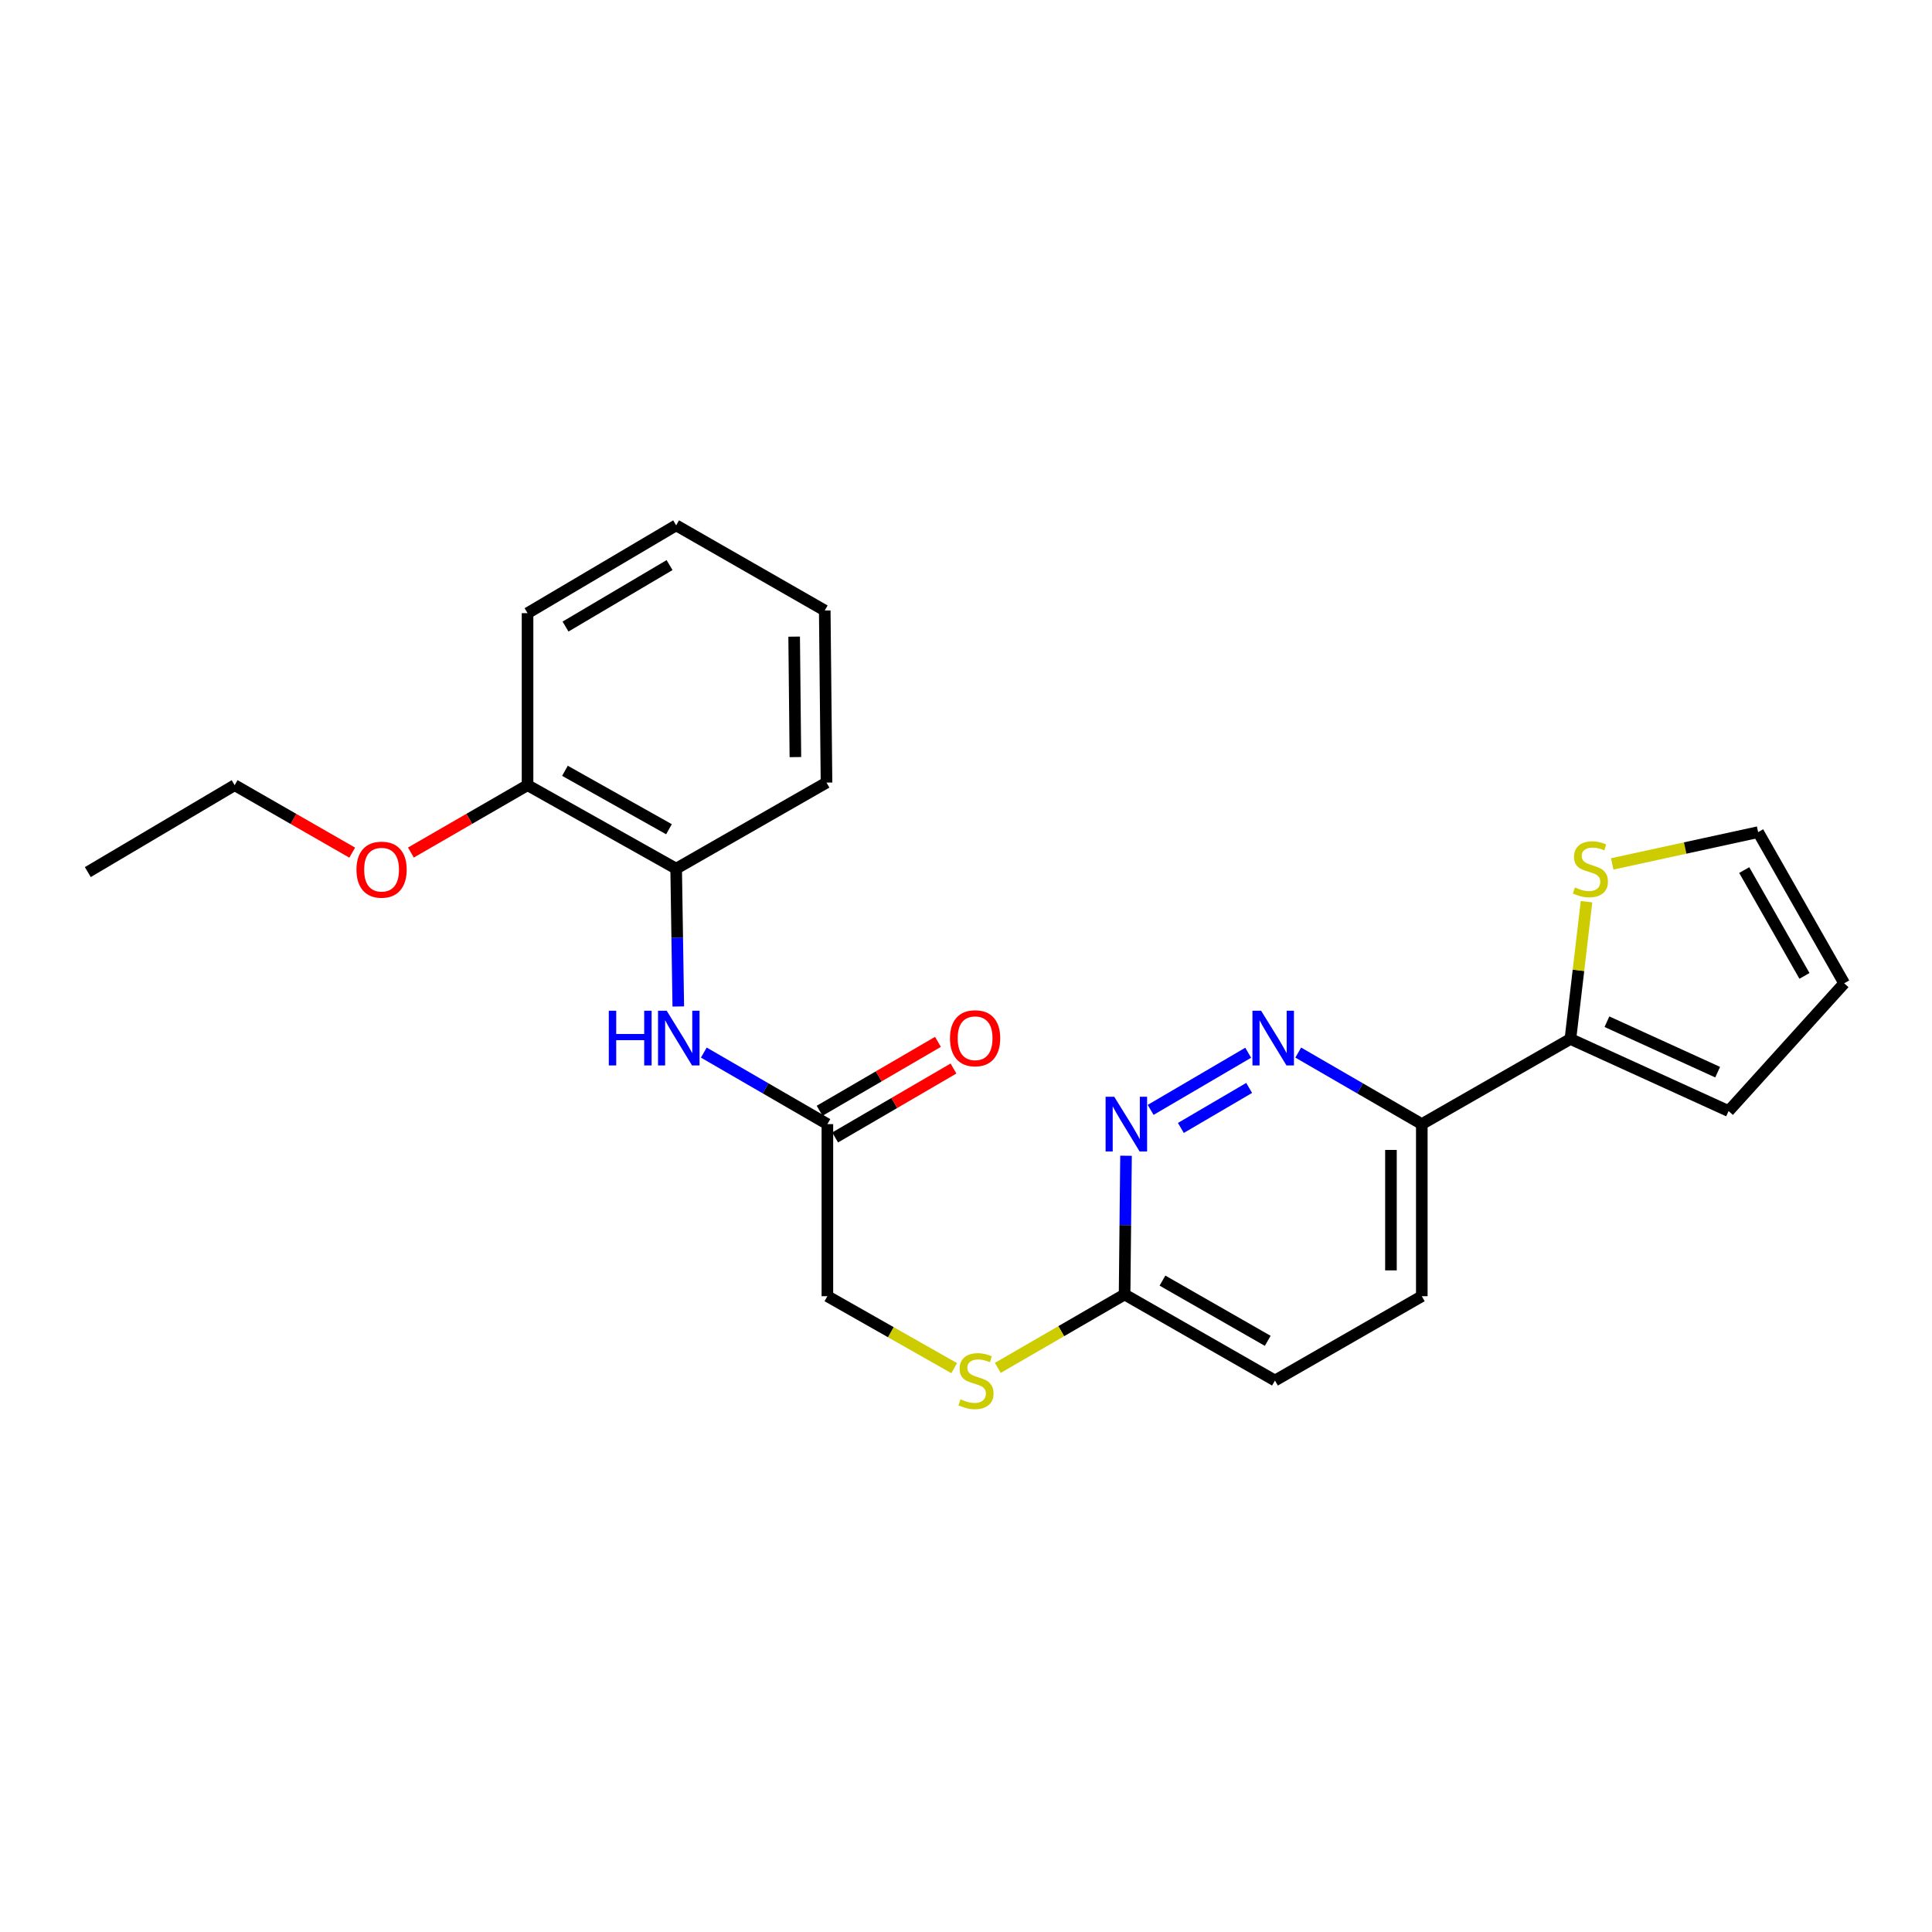 <?xml version='1.0' encoding='iso-8859-1'?>
<svg version='1.1' baseProfile='full'
              xmlns='http://www.w3.org/2000/svg'
                      xmlns:rdkit='http://www.rdkit.org/xml'
                      xmlns:xlink='http://www.w3.org/1999/xlink'
                  xml:space='preserve'
width='1000px' height='1000px' viewBox='0 0 1000 1000'>
<!-- END OF HEADER -->
<rect style='opacity:1.0;fill:#FFFFFF;stroke:none' width='1000' height='1000' x='0' y='0'> </rect>
<path class='bond-1' d='M 646.062,544.892 L 595.565,574.479' style='fill:none;fill-rule:evenodd;stroke:#0000FF;stroke-width:6px;stroke-linecap:butt;stroke-linejoin:miter;stroke-opacity:1' />
<path class='bond-1' d='M 646.561,563.11 L 611.214,583.821' style='fill:none;fill-rule:evenodd;stroke:#0000FF;stroke-width:6px;stroke-linecap:butt;stroke-linejoin:miter;stroke-opacity:1' />
<path class='bond-2' d='M 671.966,544.813 L 703.945,563.328' style='fill:none;fill-rule:evenodd;stroke:#0000FF;stroke-width:6px;stroke-linecap:butt;stroke-linejoin:miter;stroke-opacity:1' />
<path class='bond-2' d='M 703.945,563.328 L 735.924,581.842' style='fill:none;fill-rule:evenodd;stroke:#000000;stroke-width:6px;stroke-linecap:butt;stroke-linejoin:miter;stroke-opacity:1' />
<path class='bond-0' d='M 812.844,537.77 L 735.924,581.842' style='fill:none;fill-rule:evenodd;stroke:#000000;stroke-width:6px;stroke-linecap:butt;stroke-linejoin:miter;stroke-opacity:1' />
<path class='bond-4' d='M 812.844,537.77 L 817.01,502.243' style='fill:none;fill-rule:evenodd;stroke:#000000;stroke-width:6px;stroke-linecap:butt;stroke-linejoin:miter;stroke-opacity:1' />
<path class='bond-4' d='M 817.01,502.243 L 821.176,466.716' style='fill:none;fill-rule:evenodd;stroke:#CCCC00;stroke-width:6px;stroke-linecap:butt;stroke-linejoin:miter;stroke-opacity:1' />
<path class='bond-8' d='M 812.844,537.77 L 894.715,575.081' style='fill:none;fill-rule:evenodd;stroke:#000000;stroke-width:6px;stroke-linecap:butt;stroke-linejoin:miter;stroke-opacity:1' />
<path class='bond-8' d='M 831.748,528.833 L 889.057,554.951' style='fill:none;fill-rule:evenodd;stroke:#000000;stroke-width:6px;stroke-linecap:butt;stroke-linejoin:miter;stroke-opacity:1' />
<path class='bond-7' d='M 582.828,598.207 L 582.456,634.114' style='fill:none;fill-rule:evenodd;stroke:#0000FF;stroke-width:6px;stroke-linecap:butt;stroke-linejoin:miter;stroke-opacity:1' />
<path class='bond-7' d='M 582.456,634.114 L 582.084,670.022' style='fill:none;fill-rule:evenodd;stroke:#000000;stroke-width:6px;stroke-linecap:butt;stroke-linejoin:miter;stroke-opacity:1' />
<path class='bond-14' d='M 735.924,581.842 L 735.924,670.909' style='fill:none;fill-rule:evenodd;stroke:#000000;stroke-width:6px;stroke-linecap:butt;stroke-linejoin:miter;stroke-opacity:1' />
<path class='bond-14' d='M 719.953,595.202 L 719.953,657.549' style='fill:none;fill-rule:evenodd;stroke:#000000;stroke-width:6px;stroke-linecap:butt;stroke-linejoin:miter;stroke-opacity:1' />
<path class='bond-3' d='M 364.295,544.813 L 396.274,563.328' style='fill:none;fill-rule:evenodd;stroke:#0000FF;stroke-width:6px;stroke-linecap:butt;stroke-linejoin:miter;stroke-opacity:1' />
<path class='bond-3' d='M 396.274,563.328 L 428.253,581.842' style='fill:none;fill-rule:evenodd;stroke:#000000;stroke-width:6px;stroke-linecap:butt;stroke-linejoin:miter;stroke-opacity:1' />
<path class='bond-6' d='M 351.08,520.956 L 350.528,485.286' style='fill:none;fill-rule:evenodd;stroke:#0000FF;stroke-width:6px;stroke-linecap:butt;stroke-linejoin:miter;stroke-opacity:1' />
<path class='bond-6' d='M 350.528,485.286 L 349.976,449.617' style='fill:none;fill-rule:evenodd;stroke:#000000;stroke-width:6px;stroke-linecap:butt;stroke-linejoin:miter;stroke-opacity:1' />
<path class='bond-10' d='M 834.483,447.156 L 872.247,438.932' style='fill:none;fill-rule:evenodd;stroke:#CCCC00;stroke-width:6px;stroke-linecap:butt;stroke-linejoin:miter;stroke-opacity:1' />
<path class='bond-10' d='M 872.247,438.932 L 910.012,430.708' style='fill:none;fill-rule:evenodd;stroke:#000000;stroke-width:6px;stroke-linecap:butt;stroke-linejoin:miter;stroke-opacity:1' />
<path class='bond-5' d='M 428.253,581.842 L 428.253,670.909' style='fill:none;fill-rule:evenodd;stroke:#000000;stroke-width:6px;stroke-linecap:butt;stroke-linejoin:miter;stroke-opacity:1' />
<path class='bond-13' d='M 432.272,588.743 L 462.895,570.906' style='fill:none;fill-rule:evenodd;stroke:#000000;stroke-width:6px;stroke-linecap:butt;stroke-linejoin:miter;stroke-opacity:1' />
<path class='bond-13' d='M 462.895,570.906 L 493.519,553.069' style='fill:none;fill-rule:evenodd;stroke:#FF0000;stroke-width:6px;stroke-linecap:butt;stroke-linejoin:miter;stroke-opacity:1' />
<path class='bond-13' d='M 424.234,574.942 L 454.857,557.105' style='fill:none;fill-rule:evenodd;stroke:#000000;stroke-width:6px;stroke-linecap:butt;stroke-linejoin:miter;stroke-opacity:1' />
<path class='bond-13' d='M 454.857,557.105 L 485.48,539.268' style='fill:none;fill-rule:evenodd;stroke:#FF0000;stroke-width:6px;stroke-linecap:butt;stroke-linejoin:miter;stroke-opacity:1' />
<path class='bond-11' d='M 349.976,449.617 L 273.056,406.405' style='fill:none;fill-rule:evenodd;stroke:#000000;stroke-width:6px;stroke-linecap:butt;stroke-linejoin:miter;stroke-opacity:1' />
<path class='bond-11' d='M 346.26,429.21 L 292.416,398.962' style='fill:none;fill-rule:evenodd;stroke:#000000;stroke-width:6px;stroke-linecap:butt;stroke-linejoin:miter;stroke-opacity:1' />
<path class='bond-18' d='M 349.976,449.617 L 427.8,405.065' style='fill:none;fill-rule:evenodd;stroke:#000000;stroke-width:6px;stroke-linecap:butt;stroke-linejoin:miter;stroke-opacity:1' />
<path class='bond-9' d='M 582.084,670.022 L 549.279,689.017' style='fill:none;fill-rule:evenodd;stroke:#000000;stroke-width:6px;stroke-linecap:butt;stroke-linejoin:miter;stroke-opacity:1' />
<path class='bond-9' d='M 549.279,689.017 L 516.475,708.011' style='fill:none;fill-rule:evenodd;stroke:#CCCC00;stroke-width:6px;stroke-linecap:butt;stroke-linejoin:miter;stroke-opacity:1' />
<path class='bond-24' d='M 582.084,670.022 L 659.918,714.555' style='fill:none;fill-rule:evenodd;stroke:#000000;stroke-width:6px;stroke-linecap:butt;stroke-linejoin:miter;stroke-opacity:1' />
<path class='bond-24' d='M 601.691,662.839 L 656.174,694.013' style='fill:none;fill-rule:evenodd;stroke:#000000;stroke-width:6px;stroke-linecap:butt;stroke-linejoin:miter;stroke-opacity:1' />
<path class='bond-12' d='M 894.715,575.081 L 954.545,508.959' style='fill:none;fill-rule:evenodd;stroke:#000000;stroke-width:6px;stroke-linecap:butt;stroke-linejoin:miter;stroke-opacity:1' />
<path class='bond-15' d='M 493.882,708.149 L 461.067,689.529' style='fill:none;fill-rule:evenodd;stroke:#CCCC00;stroke-width:6px;stroke-linecap:butt;stroke-linejoin:miter;stroke-opacity:1' />
<path class='bond-15' d='M 461.067,689.529 L 428.253,670.909' style='fill:none;fill-rule:evenodd;stroke:#000000;stroke-width:6px;stroke-linecap:butt;stroke-linejoin:miter;stroke-opacity:1' />
<path class='bond-25' d='M 910.012,430.708 L 954.545,508.959' style='fill:none;fill-rule:evenodd;stroke:#000000;stroke-width:6px;stroke-linecap:butt;stroke-linejoin:miter;stroke-opacity:1' />
<path class='bond-25' d='M 902.811,450.346 L 933.985,505.121' style='fill:none;fill-rule:evenodd;stroke:#000000;stroke-width:6px;stroke-linecap:butt;stroke-linejoin:miter;stroke-opacity:1' />
<path class='bond-17' d='M 273.056,406.405 L 242.87,423.843' style='fill:none;fill-rule:evenodd;stroke:#000000;stroke-width:6px;stroke-linecap:butt;stroke-linejoin:miter;stroke-opacity:1' />
<path class='bond-17' d='M 242.87,423.843 L 212.683,441.281' style='fill:none;fill-rule:evenodd;stroke:#FF0000;stroke-width:6px;stroke-linecap:butt;stroke-linejoin:miter;stroke-opacity:1' />
<path class='bond-19' d='M 273.056,406.405 L 273.056,317.374' style='fill:none;fill-rule:evenodd;stroke:#000000;stroke-width:6px;stroke-linecap:butt;stroke-linejoin:miter;stroke-opacity:1' />
<path class='bond-16' d='M 735.924,670.909 L 659.918,714.555' style='fill:none;fill-rule:evenodd;stroke:#000000;stroke-width:6px;stroke-linecap:butt;stroke-linejoin:miter;stroke-opacity:1' />
<path class='bond-20' d='M 182.31,441.332 L 151.885,423.868' style='fill:none;fill-rule:evenodd;stroke:#FF0000;stroke-width:6px;stroke-linecap:butt;stroke-linejoin:miter;stroke-opacity:1' />
<path class='bond-20' d='M 151.885,423.868 L 121.461,406.405' style='fill:none;fill-rule:evenodd;stroke:#000000;stroke-width:6px;stroke-linecap:butt;stroke-linejoin:miter;stroke-opacity:1' />
<path class='bond-22' d='M 427.8,405.065 L 426.887,315.99' style='fill:none;fill-rule:evenodd;stroke:#000000;stroke-width:6px;stroke-linecap:butt;stroke-linejoin:miter;stroke-opacity:1' />
<path class='bond-22' d='M 411.693,391.868 L 411.053,329.515' style='fill:none;fill-rule:evenodd;stroke:#000000;stroke-width:6px;stroke-linecap:butt;stroke-linejoin:miter;stroke-opacity:1' />
<path class='bond-26' d='M 273.056,317.374 L 349.976,271.917' style='fill:none;fill-rule:evenodd;stroke:#000000;stroke-width:6px;stroke-linecap:butt;stroke-linejoin:miter;stroke-opacity:1' />
<path class='bond-26' d='M 292.719,324.305 L 346.563,292.486' style='fill:none;fill-rule:evenodd;stroke:#000000;stroke-width:6px;stroke-linecap:butt;stroke-linejoin:miter;stroke-opacity:1' />
<path class='bond-21' d='M 121.461,406.405 L 45.455,451.391' style='fill:none;fill-rule:evenodd;stroke:#000000;stroke-width:6px;stroke-linecap:butt;stroke-linejoin:miter;stroke-opacity:1' />
<path class='bond-23' d='M 426.887,315.99 L 349.976,271.917' style='fill:none;fill-rule:evenodd;stroke:#000000;stroke-width:6px;stroke-linecap:butt;stroke-linejoin:miter;stroke-opacity:1' />
<path  class='atom-0' d='M 652.744 523.148
L 662.024 538.148
Q 662.944 539.628, 664.424 542.308
Q 665.904 544.988, 665.984 545.148
L 665.984 523.148
L 669.744 523.148
L 669.744 551.468
L 665.864 551.468
L 655.904 535.068
Q 654.744 533.148, 653.504 530.948
Q 652.304 528.748, 651.944 528.068
L 651.944 551.468
L 648.264 551.468
L 648.264 523.148
L 652.744 523.148
' fill='#0000FF'/>
<path  class='atom-2' d='M 576.738 567.682
L 586.018 582.682
Q 586.938 584.162, 588.418 586.842
Q 589.898 589.522, 589.978 589.682
L 589.978 567.682
L 593.738 567.682
L 593.738 596.002
L 589.858 596.002
L 579.898 579.602
Q 578.738 577.682, 577.498 575.482
Q 576.298 573.282, 575.938 572.602
L 575.938 596.002
L 572.258 596.002
L 572.258 567.682
L 576.738 567.682
' fill='#0000FF'/>
<path  class='atom-4' d='M 315.113 523.148
L 318.953 523.148
L 318.953 535.188
L 333.433 535.188
L 333.433 523.148
L 337.273 523.148
L 337.273 551.468
L 333.433 551.468
L 333.433 538.388
L 318.953 538.388
L 318.953 551.468
L 315.113 551.468
L 315.113 523.148
' fill='#0000FF'/>
<path  class='atom-4' d='M 345.073 523.148
L 354.353 538.148
Q 355.273 539.628, 356.753 542.308
Q 358.233 544.988, 358.313 545.148
L 358.313 523.148
L 362.073 523.148
L 362.073 551.468
L 358.193 551.468
L 348.233 535.068
Q 347.073 533.148, 345.833 530.948
Q 344.633 528.748, 344.273 528.068
L 344.273 551.468
L 340.593 551.468
L 340.593 523.148
L 345.073 523.148
' fill='#0000FF'/>
<path  class='atom-5' d='M 815.181 459.337
Q 815.501 459.457, 816.821 460.017
Q 818.141 460.577, 819.581 460.937
Q 821.061 461.257, 822.501 461.257
Q 825.181 461.257, 826.741 459.977
Q 828.301 458.657, 828.301 456.377
Q 828.301 454.817, 827.501 453.857
Q 826.741 452.897, 825.541 452.377
Q 824.341 451.857, 822.341 451.257
Q 819.821 450.497, 818.301 449.777
Q 816.821 449.057, 815.741 447.537
Q 814.701 446.017, 814.701 443.457
Q 814.701 439.897, 817.101 437.697
Q 819.541 435.497, 824.341 435.497
Q 827.621 435.497, 831.341 437.057
L 830.421 440.137
Q 827.021 438.737, 824.461 438.737
Q 821.701 438.737, 820.181 439.897
Q 818.661 441.017, 818.701 442.977
Q 818.701 444.497, 819.461 445.417
Q 820.261 446.337, 821.381 446.857
Q 822.541 447.377, 824.461 447.977
Q 827.021 448.777, 828.541 449.577
Q 830.061 450.377, 831.141 452.017
Q 832.261 453.617, 832.261 456.377
Q 832.261 460.297, 829.621 462.417
Q 827.021 464.497, 822.661 464.497
Q 820.141 464.497, 818.221 463.937
Q 816.341 463.417, 814.101 462.497
L 815.181 459.337
' fill='#CCCC00'/>
<path  class='atom-10' d='M 497.173 724.275
Q 497.493 724.395, 498.813 724.955
Q 500.133 725.515, 501.573 725.875
Q 503.053 726.195, 504.493 726.195
Q 507.173 726.195, 508.733 724.915
Q 510.293 723.595, 510.293 721.315
Q 510.293 719.755, 509.493 718.795
Q 508.733 717.835, 507.533 717.315
Q 506.333 716.795, 504.333 716.195
Q 501.813 715.435, 500.293 714.715
Q 498.813 713.995, 497.733 712.475
Q 496.693 710.955, 496.693 708.395
Q 496.693 704.835, 499.093 702.635
Q 501.533 700.435, 506.333 700.435
Q 509.613 700.435, 513.333 701.995
L 512.413 705.075
Q 509.013 703.675, 506.453 703.675
Q 503.693 703.675, 502.173 704.835
Q 500.653 705.955, 500.693 707.915
Q 500.693 709.435, 501.453 710.355
Q 502.253 711.275, 503.373 711.795
Q 504.533 712.315, 506.453 712.915
Q 509.013 713.715, 510.533 714.515
Q 512.053 715.315, 513.133 716.955
Q 514.253 718.555, 514.253 721.315
Q 514.253 725.235, 511.613 727.355
Q 509.013 729.435, 504.653 729.435
Q 502.133 729.435, 500.213 728.875
Q 498.333 728.355, 496.093 727.435
L 497.173 724.275
' fill='#CCCC00'/>
<path  class='atom-14' d='M 491.712 537.388
Q 491.712 530.588, 495.072 526.788
Q 498.432 522.988, 504.712 522.988
Q 510.992 522.988, 514.352 526.788
Q 517.712 530.588, 517.712 537.388
Q 517.712 544.268, 514.312 548.188
Q 510.912 552.068, 504.712 552.068
Q 498.472 552.068, 495.072 548.188
Q 491.712 544.308, 491.712 537.388
M 504.712 548.868
Q 509.032 548.868, 511.352 545.988
Q 513.712 543.068, 513.712 537.388
Q 513.712 531.828, 511.352 529.028
Q 509.032 526.188, 504.712 526.188
Q 500.392 526.188, 498.032 528.988
Q 495.712 531.788, 495.712 537.388
Q 495.712 543.108, 498.032 545.988
Q 500.392 548.868, 504.712 548.868
' fill='#FF0000'/>
<path  class='atom-18' d='M 184.502 450.132
Q 184.502 443.332, 187.862 439.532
Q 191.222 435.732, 197.502 435.732
Q 203.782 435.732, 207.142 439.532
Q 210.502 443.332, 210.502 450.132
Q 210.502 457.012, 207.102 460.932
Q 203.702 464.812, 197.502 464.812
Q 191.262 464.812, 187.862 460.932
Q 184.502 457.052, 184.502 450.132
M 197.502 461.612
Q 201.822 461.612, 204.142 458.732
Q 206.502 455.812, 206.502 450.132
Q 206.502 444.572, 204.142 441.772
Q 201.822 438.932, 197.502 438.932
Q 193.182 438.932, 190.822 441.732
Q 188.502 444.532, 188.502 450.132
Q 188.502 455.852, 190.822 458.732
Q 193.182 461.612, 197.502 461.612
' fill='#FF0000'/>
</svg>
